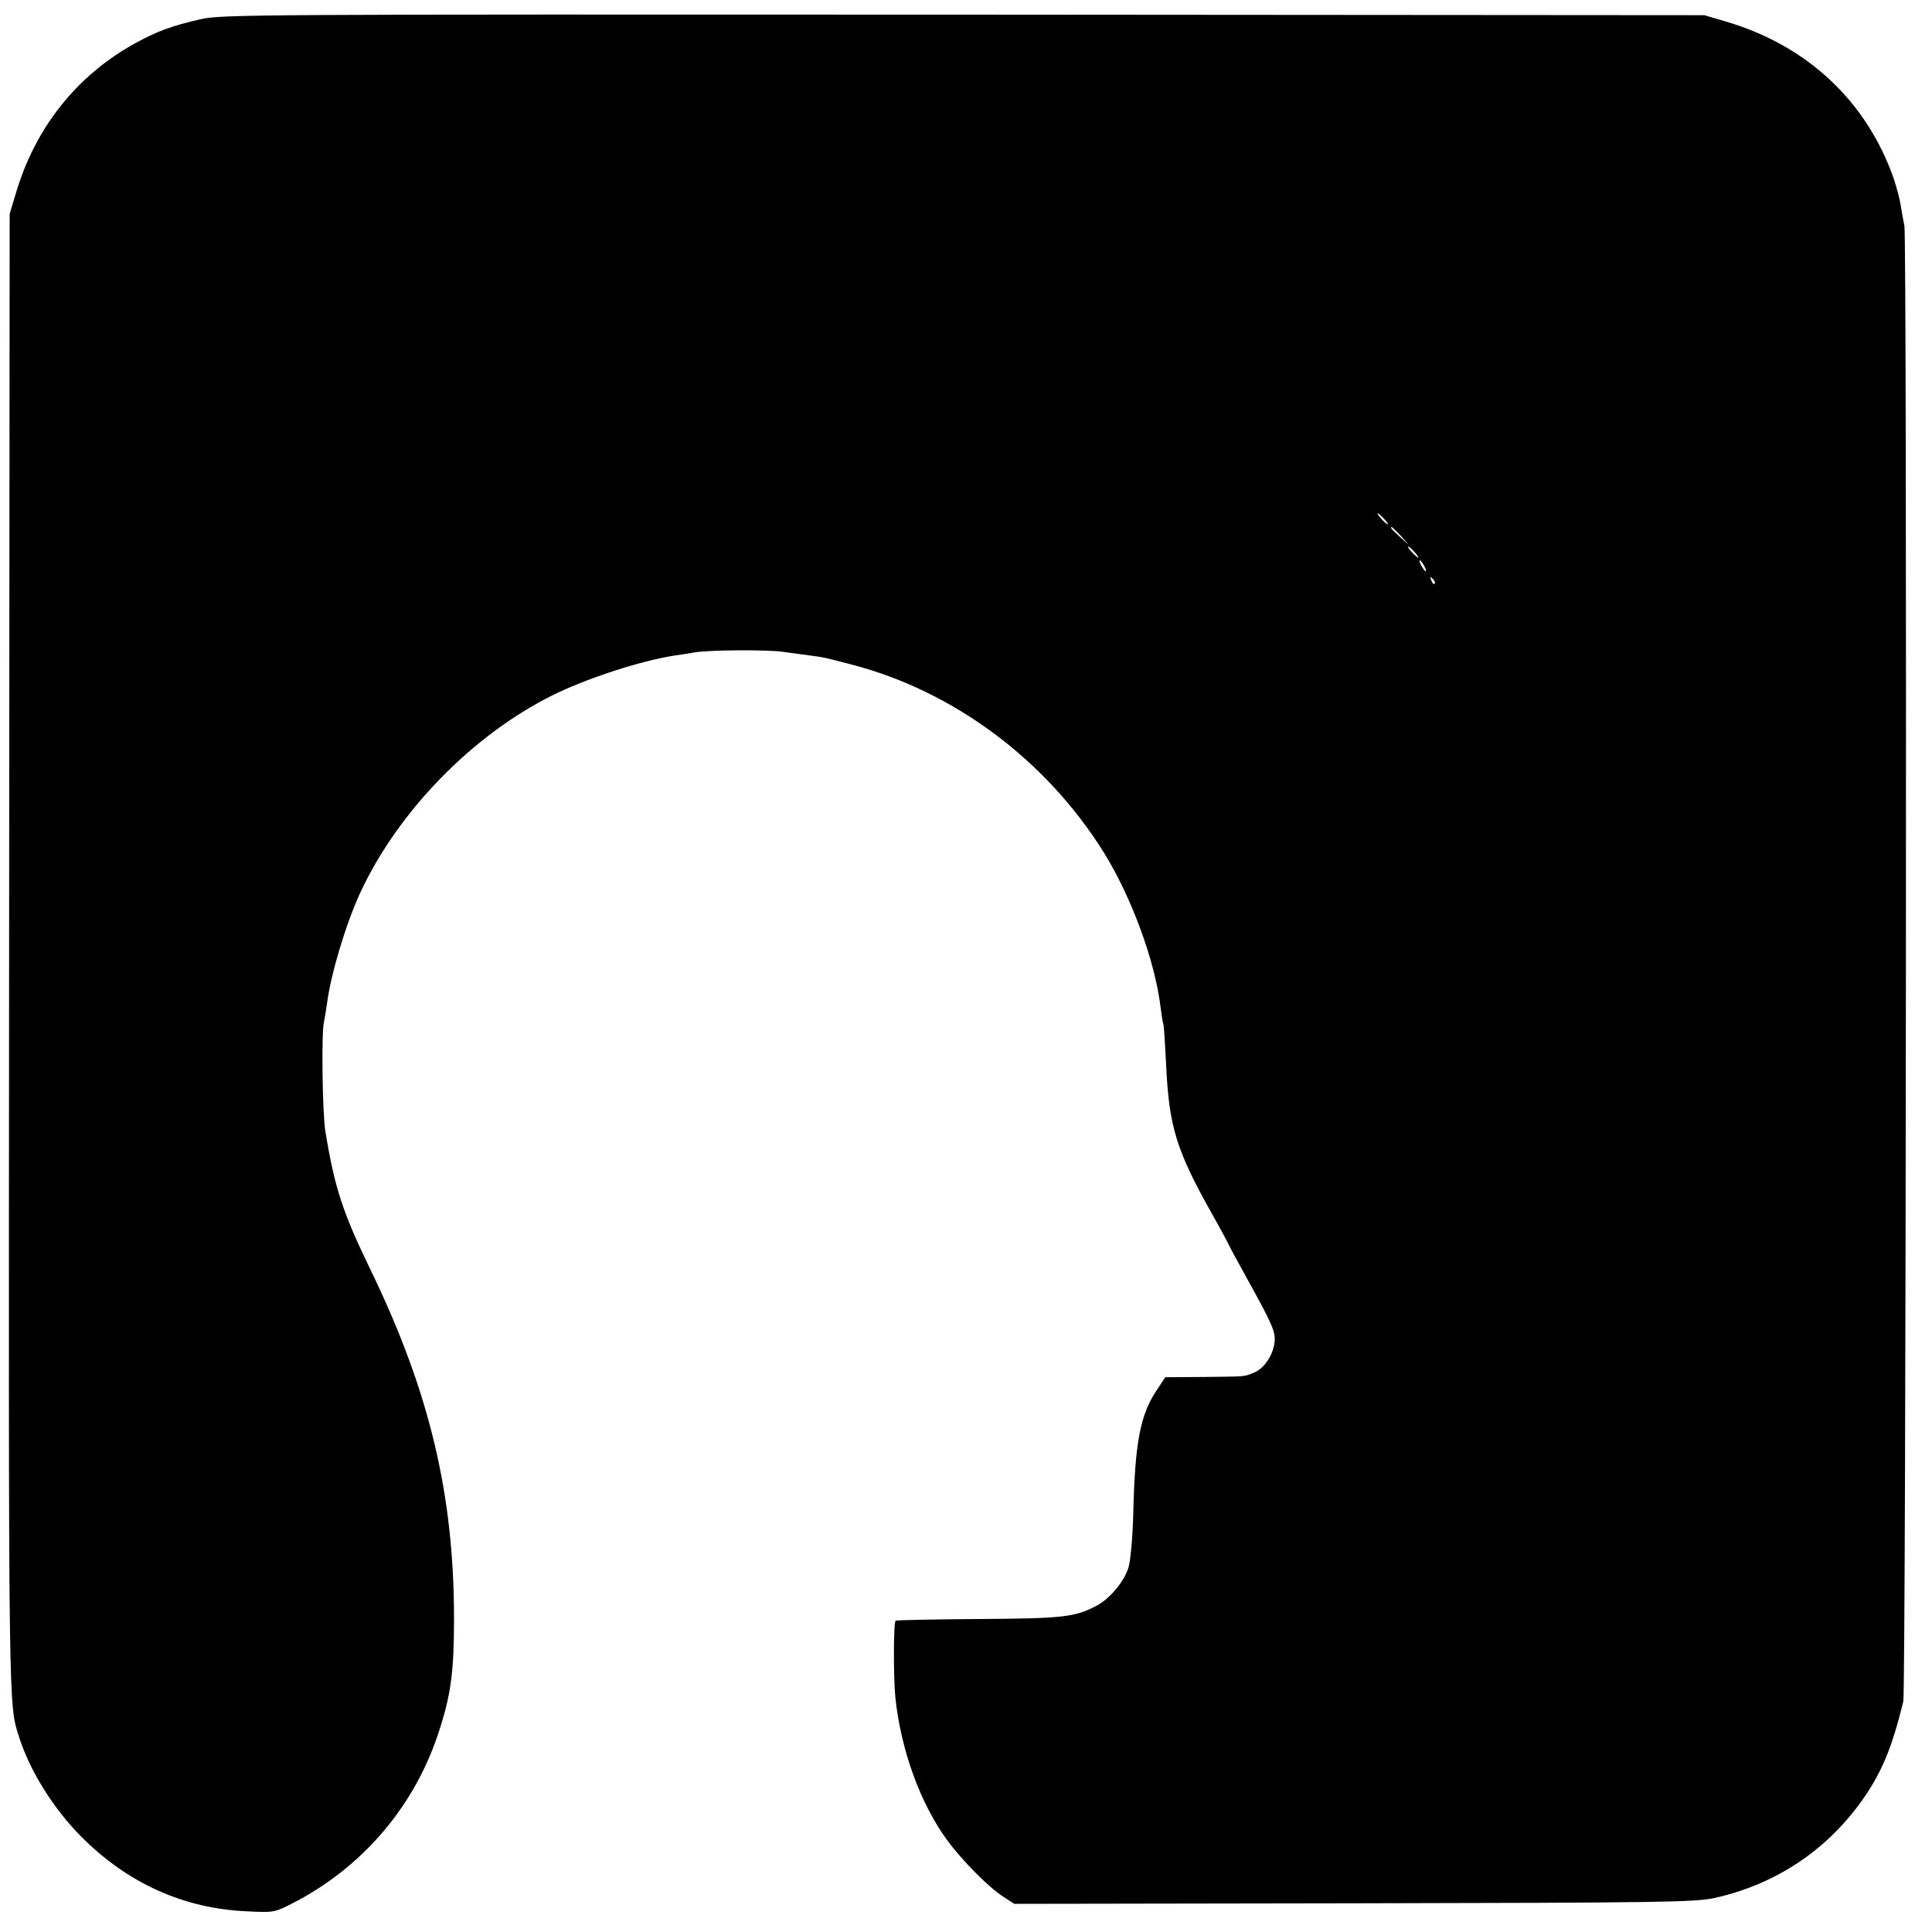 <?xml version="1.0" standalone="no"?>
<!DOCTYPE svg PUBLIC "-//W3C//DTD SVG 20010904//EN"
 "http://www.w3.org/TR/2001/REC-SVG-20010904/DTD/svg10.dtd">
<svg version="1.0" xmlns="http://www.w3.org/2000/svg"
 width="700pt" height="700pt" viewBox="0 0 700 700"
 preserveAspectRatio="xMidYMid meet">
<g transform="translate(0,700) scale(0.1,-0.1)"
fill="#000000" stroke="none">
<path d="M725 6930 c-104 -24 -155 -43 -234 -86 -213 -117 -364 -307 -434
-546 l-22 -73 -2 -2680 c-2 -2791 -3 -2717 37 -2841 39 -122 125 -259 225
-359 167 -168 370 -260 599 -270 95 -5 101 -4 160 26 259 131 452 357 539 634
41 127 52 212 52 400 0 448 -88 819 -298 1255 -106 218 -134 304 -168 510 -11
64 -15 365 -5 398 2 9 7 40 11 67 13 104 68 287 120 400 137 295 405 570 695
715 125 62 321 126 445 145 22 3 54 8 70 11 49 9 264 11 324 2 31 -4 74 -10
96 -13 46 -6 53 -7 155 -34 366 -96 699 -344 907 -676 101 -161 188 -396 208
-565 4 -30 8 -57 10 -60 2 -3 6 -68 10 -145 10 -224 36 -311 164 -539 34 -60
61 -111 61 -112 0 -2 31 -59 68 -126 93 -168 104 -194 100 -231 -5 -46 -37
-94 -72 -109 -40 -17 -26 -15 -185 -17 l-139 -1 -31 -47 c-60 -89 -79 -191
-85 -448 -2 -83 -10 -170 -17 -193 -15 -52 -69 -116 -118 -141 -78 -40 -117
-45 -424 -47 -164 -1 -300 -4 -302 -6 -8 -7 -8 -209 -1 -278 20 -191 91 -386
189 -519 53 -72 151 -171 202 -203 l40 -26 1230 2 c1112 2 1237 4 1306 19 221
49 405 171 535 353 71 100 109 191 150 359 10 41 14 5292 4 5347 -5 23 -11 59
-14 78 -3 19 -14 60 -24 91 -98 282 -314 485 -612 572 l-75 22 -2685 2 c-2576
1 -2688 1 -2765 -17z m4290 -1810 c10 -11 16 -20 13 -20 -3 0 -13 9 -23 20
-10 11 -16 20 -13 20 3 0 13 -9 23 -20z m61 -62 l29 -33 -32 29 c-31 28 -38
36 -30 36 2 0 16 -15 33 -32z m49 -58 c10 -11 16 -20 13 -20 -3 0 -13 9 -23
20 -10 11 -16 20 -13 20 3 0 13 -9 23 -20z m35 -50 c6 -11 8 -20 6 -20 -3 0
-10 9 -16 20 -6 11 -8 20 -6 20 3 0 10 -9 16 -20z m38 -65 c-3 -3 -9 2 -12 12
-6 14 -5 15 5 6 7 -7 10 -15 7 -18z"/>
</g>
</svg>
